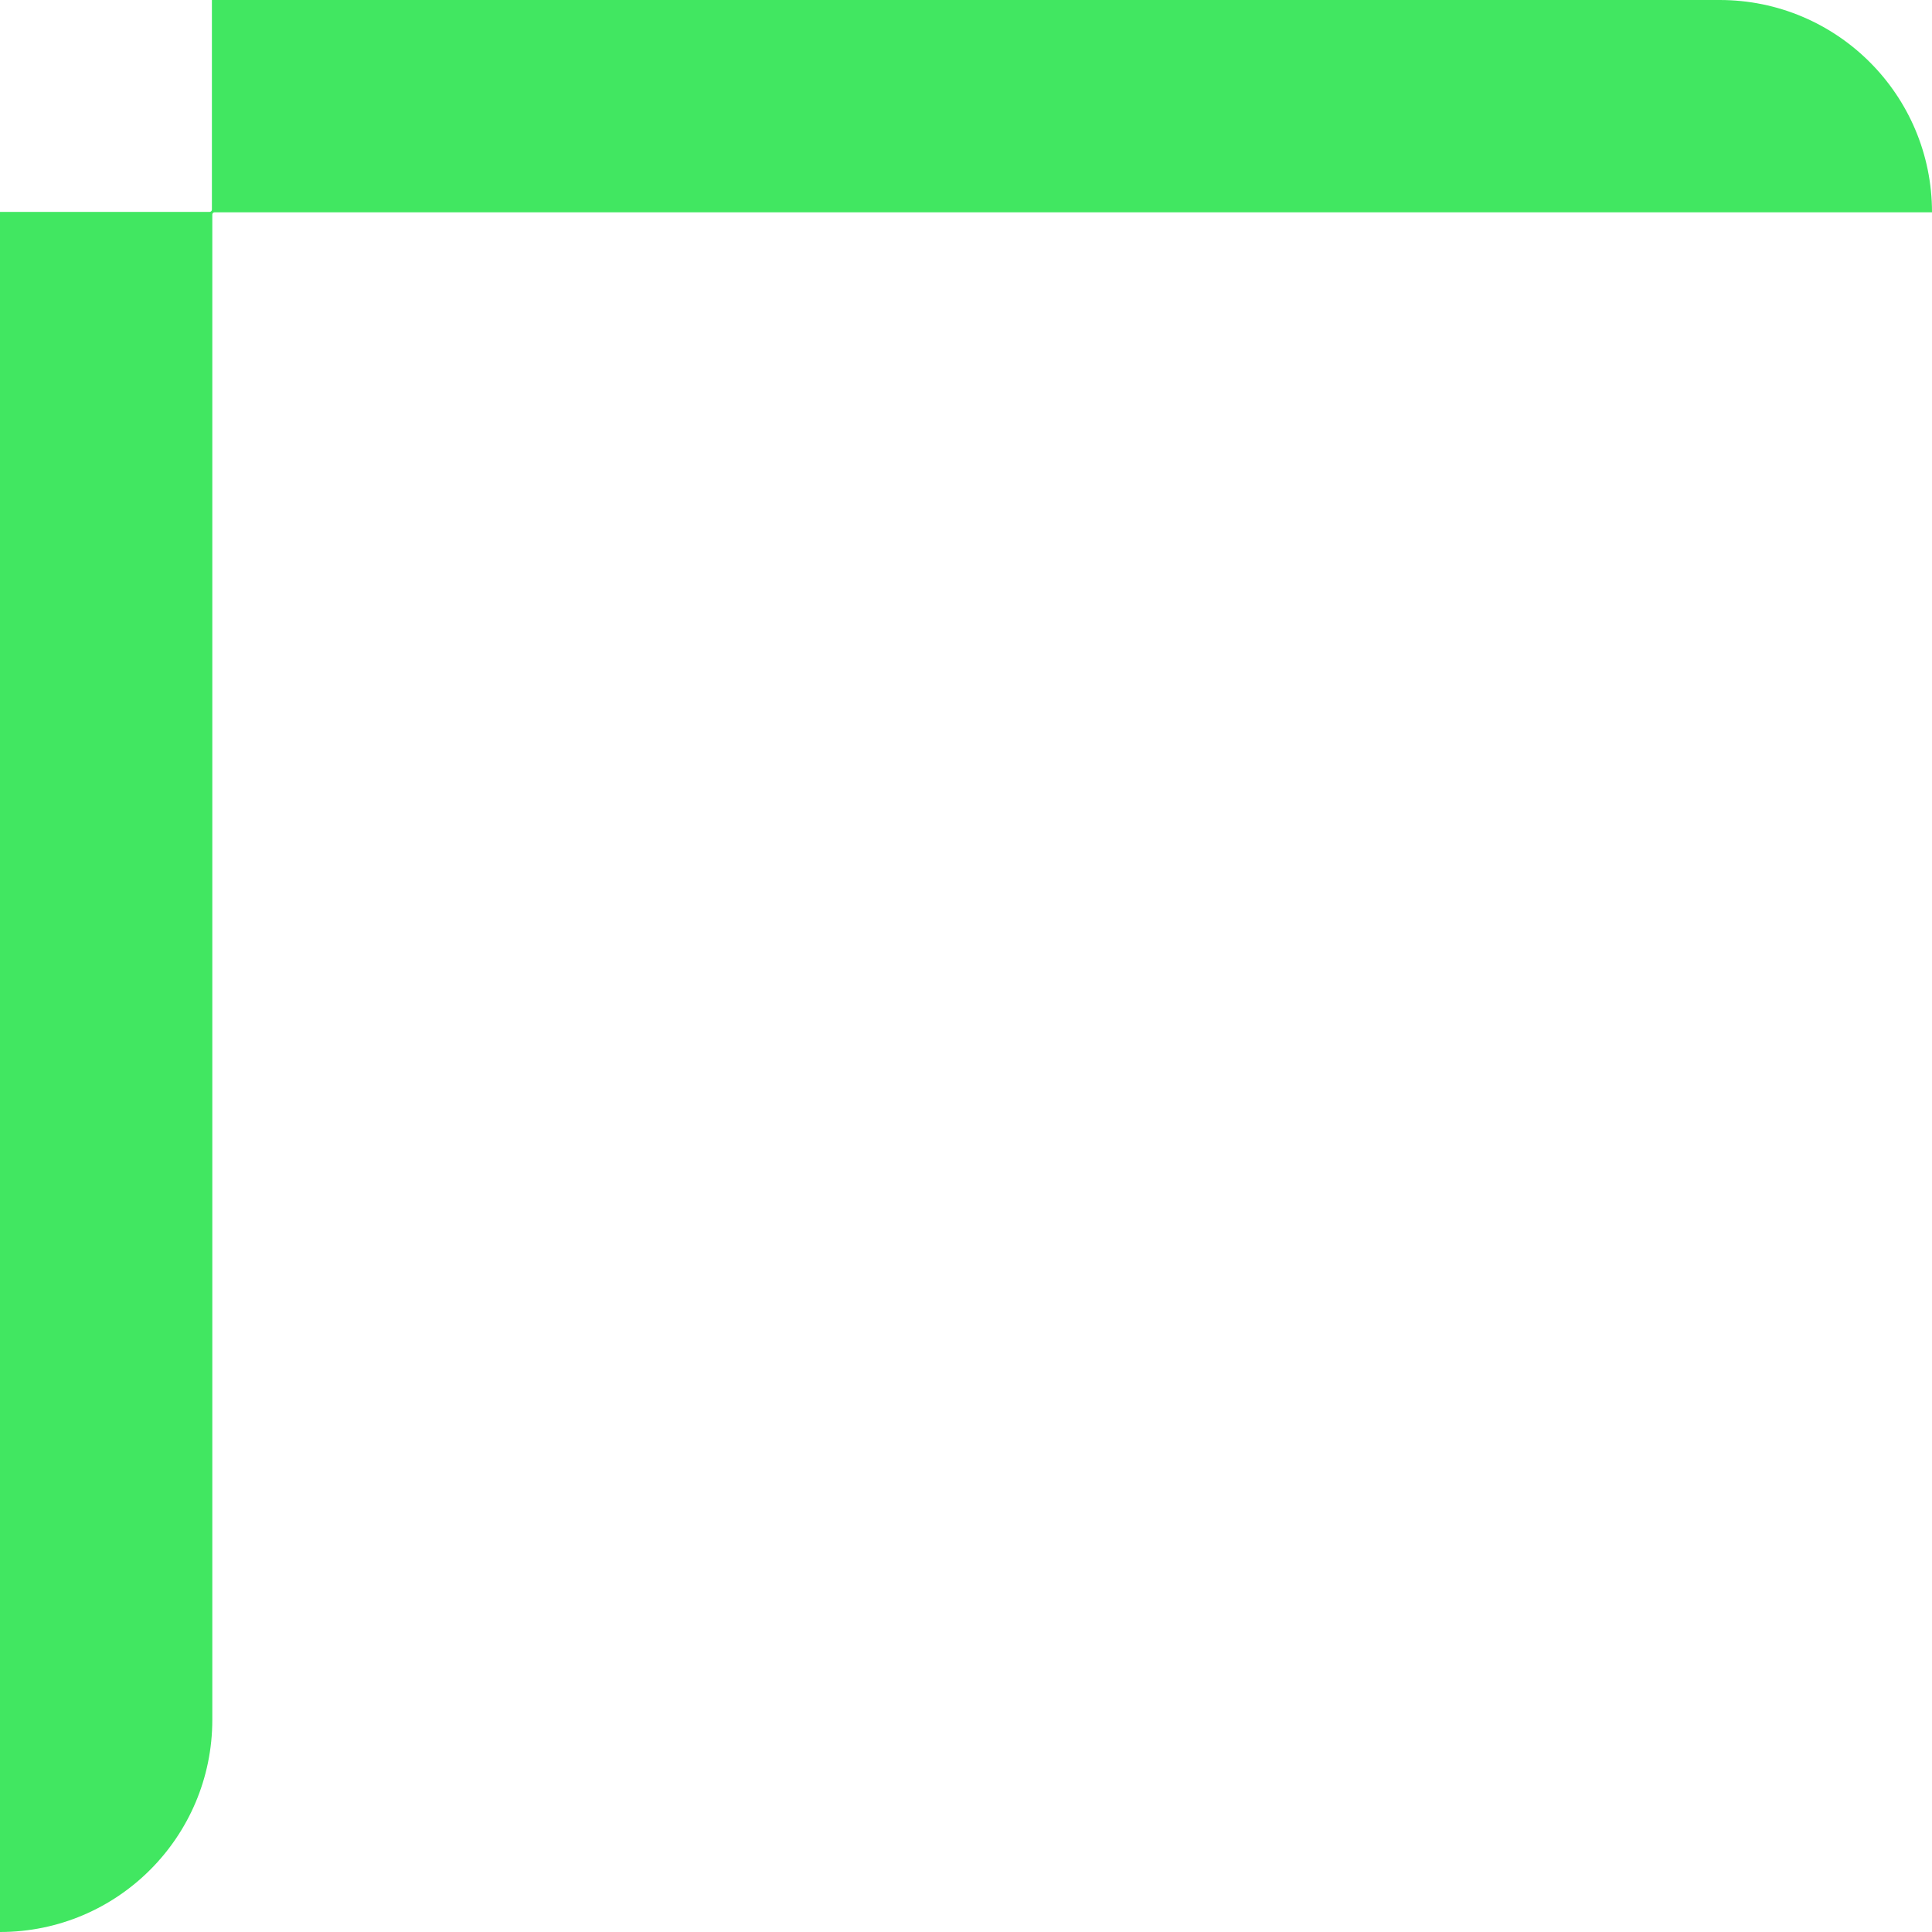 <svg width="28" height="28" viewBox="0 0 28 28" fill="none" xmlns="http://www.w3.org/2000/svg">
<path d="M3.077 3.109V24.923C3.077 26.623 1.7 28 0 28V3.071H3.038C3.056 3.071 3.071 3.056 3.071 3.038V6.90809e-07H24.923C26.623 6.90809e-07 28 1.378 28 3.077H3.109C3.091 3.077 3.077 3.091 3.077 3.109Z" fill="#41E761"/>
</svg>
